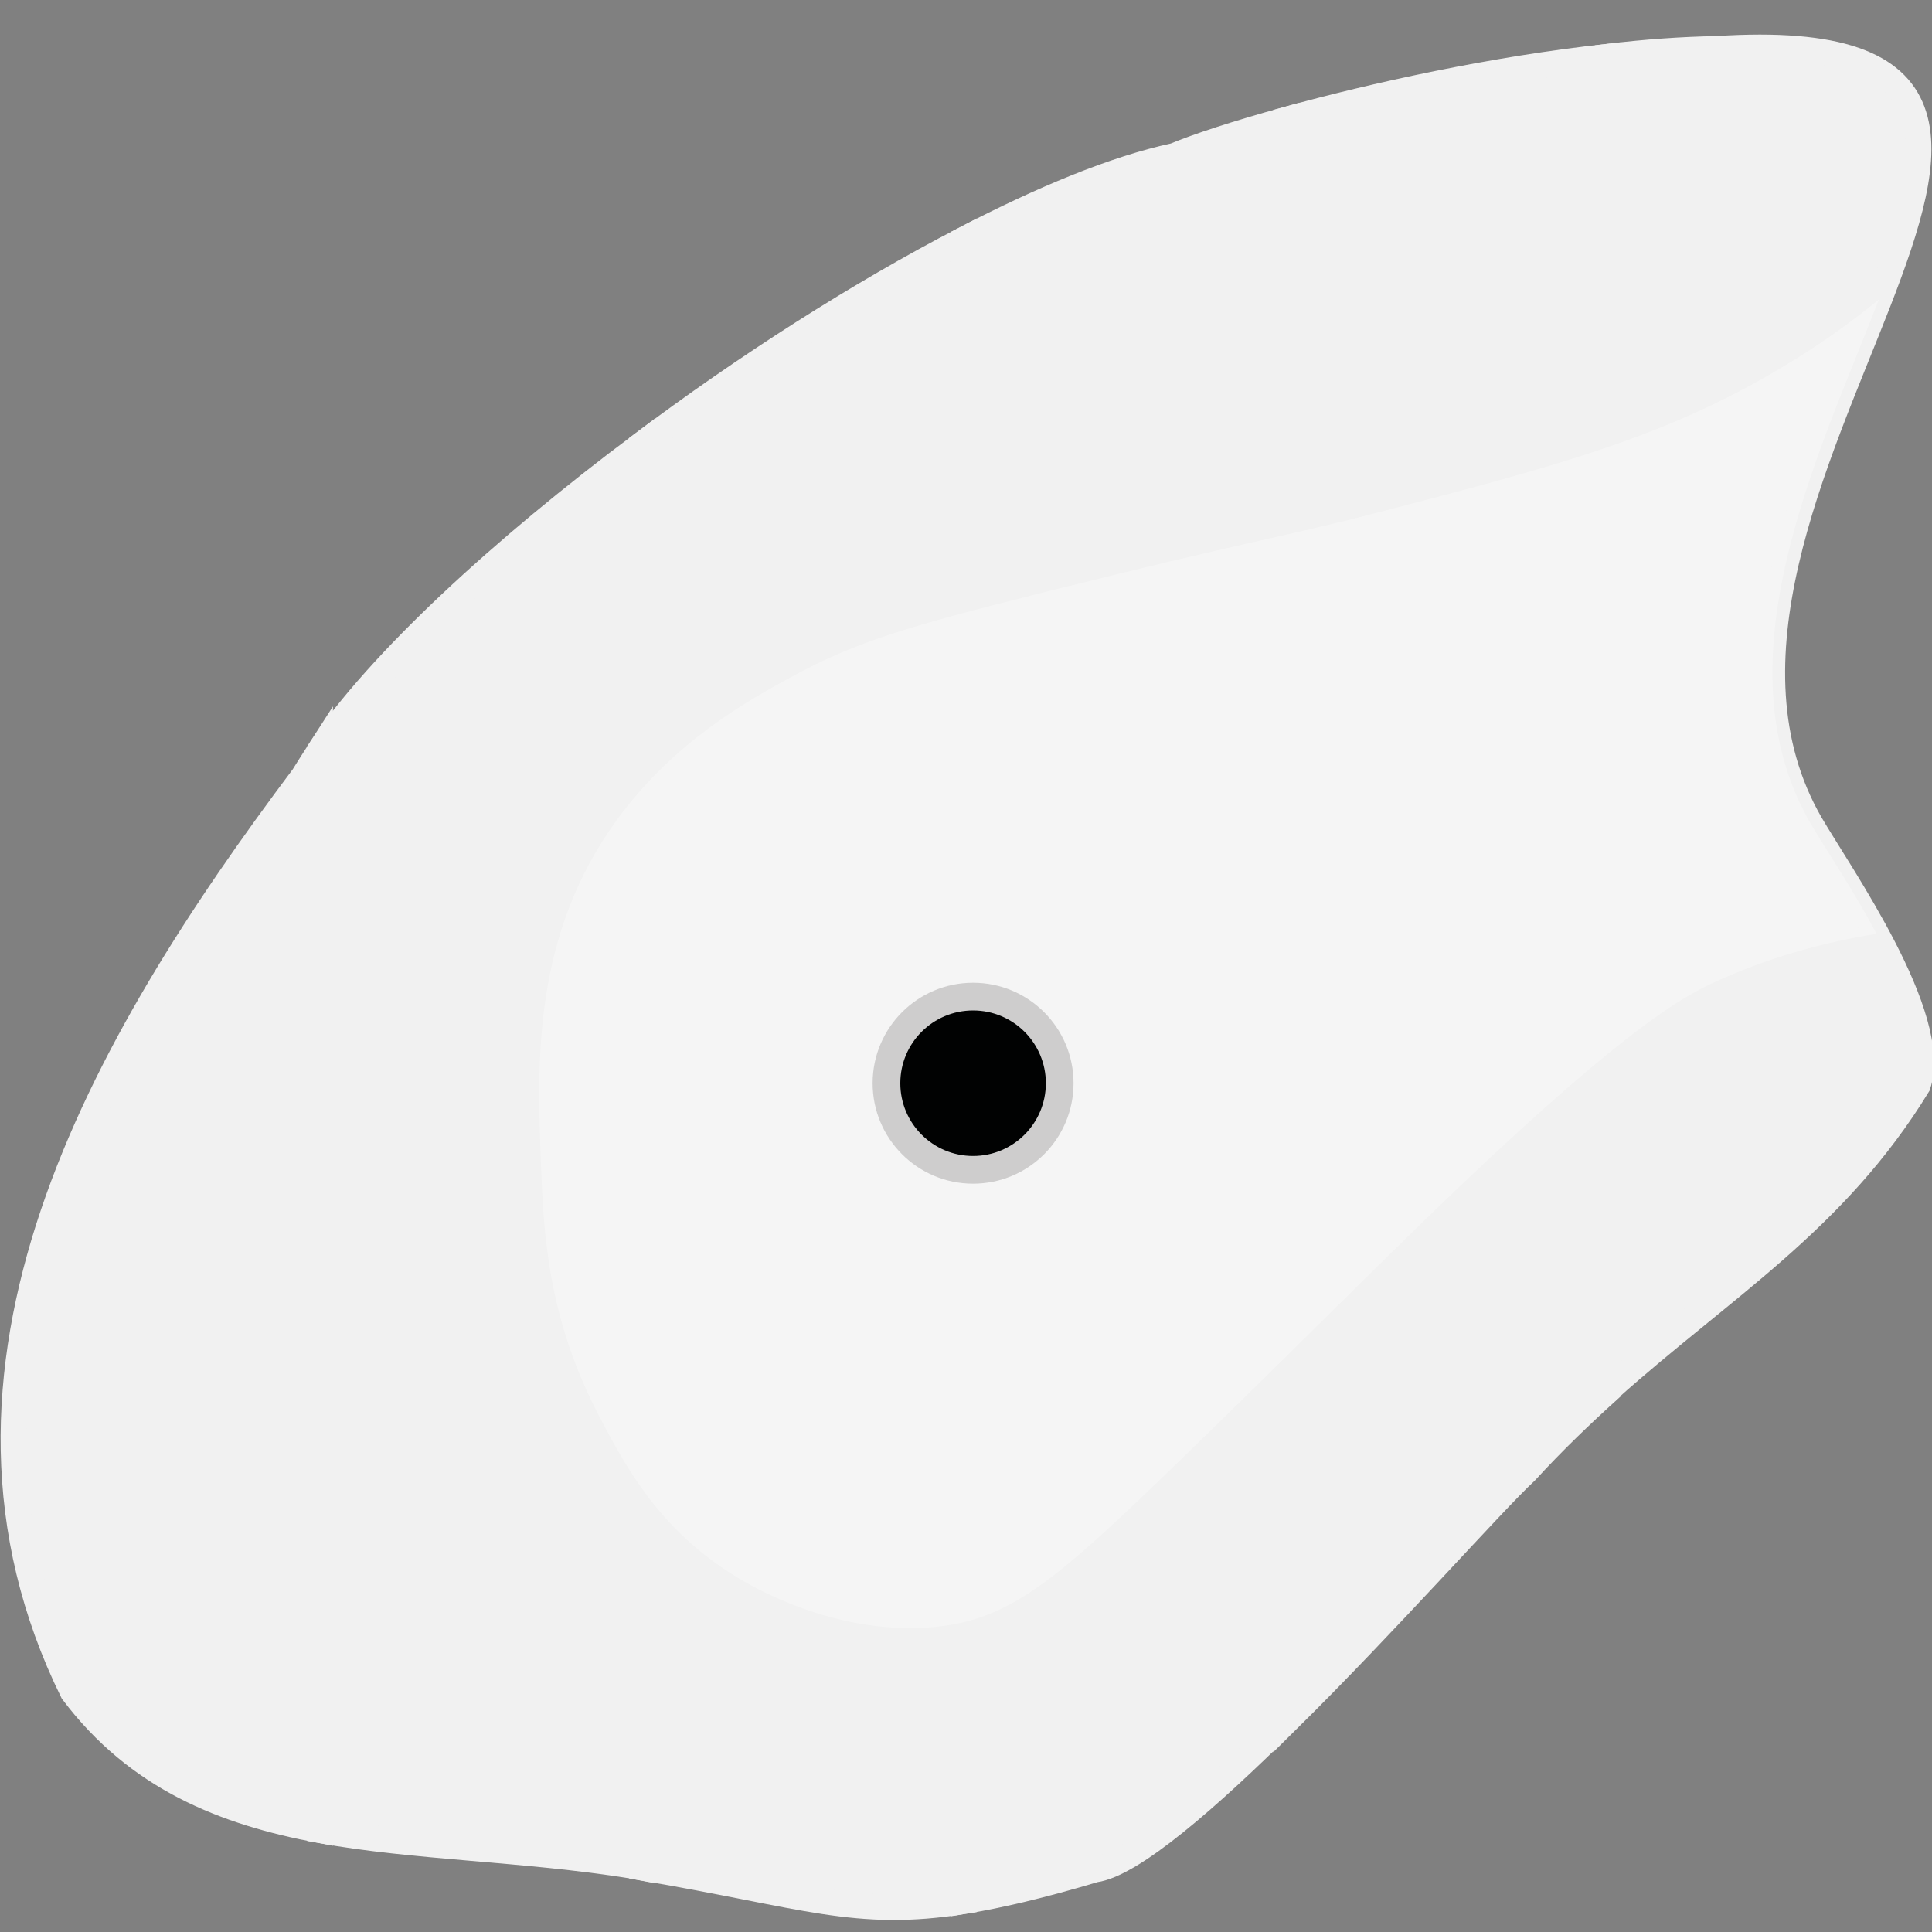 <?xml version="1.0" encoding="utf-8"?>
<!-- Generator: Adobe Illustrator 26.0.1, SVG Export Plug-In . SVG Version: 6.00 Build 0)  -->
<svg version="1.1" id="Calque_1" xmlns="http://www.w3.org/2000/svg" x="0px" y="0px" width="300px" height="300px"
	 viewBox="0 0 300 300" style="enable-background:new 0 0 300 300;" xml:space="preserve">
<rect x="0" y="0" width="300" height="300" fill="#808080" stroke="none"/>
<g id="colors">
	<path  style="fill:#f1f1f1;stroke:#f1f1f1;stroke-width:4" d="M297.8,168.5c3.5-10.6-12.1-32.7-16.7-40.6C252.2,77.6,342.8,2.7,266.6,7.6
		c-5.4,0.1-11.1,0.5-16.9,1.2v207C267.6,199.8,284.9,189.6,297.8,168.5z"/>
	<path  style="fill:#f1f1f1;stroke:#f1f1f1;stroke-width:4" d="M199.7,18.6v248.7c15.8-15.6,32.2-34.2,37.2-38.8c4.3-4.7,8.6-8.8,12.8-12.6V8.8
		C232.1,10.7,213.4,14.8,199.7,18.6z"/>
	<path  style="fill:#f1f1f1;stroke:#f1f1f1;stroke-width:4" d="M182.4,24.2c-9.3,2-20.6,6.7-32.7,13v258c5.5-0.9,11.9-2.4,20.3-4.9
		c5.8-0.8,17.6-11.1,29.7-23.1V18.6C192.1,20.7,186,22.7,182.4,24.2z"/>
	<path  style="fill:#f1f1f1;stroke:#f1f1f1;stroke-width:4" d="M99.7,69v221c25.4,4.3,33.2,7.9,50,5.2v-258C133.5,45.6,115.8,56.9,99.7,69z"/>
	<path  style="fill:#f1f1f1;stroke:#f1f1f1;stroke-width:4" d="M49.7,116.5v167.7c14.9,2.7,31.5,2.8,48.4,5.5c0.5,0.1,1.1,0.2,1.6,0.3V69
		C77.9,85.3,58.8,102.9,49.7,116.5z"/>
	<path  style="fill:#f1f1f1;stroke:#f1f1f1;stroke-width:4" d="M47.1,120.6c-31.3,41.7-60.4,92.1-35.8,142.1c10.1,13.4,23.5,18.7,38.4,21.5V116.5
		C48.8,117.9,47.9,119.3,47.1,120.6z"/>
</g>
<path style="opacity:0.3;fill:#FFFFFF;" d="M291.9,46.4c-5.4,4.4-10.4,7.8-14.8,10.4
	c-18.3,11.1-35.9,15.7-63.6,22.9c-15.1,3.9-19.2,4.2-51.5,12.3c-20.7,5.2-29,7.6-38.9,13c-7,3.8-18.4,10.1-27.3,22.3
	c-13.1,18-12.4,37.6-11.8,53.4c0.4,10.7,1,24.1,9.3,39.7c4.1,7.8,9.3,17.2,20.8,24.3c2.4,1.5,15.1,9.1,30.2,8
	c12.4-0.9,19.5-7.1,39.3-26.3c19.7-19.1,30.8-30.5,43.4-42.5c26.2-24.9,34.5-29.1,38.6-31.1c8.8-4.1,17.6-6.5,25.8-7.8
	c-3.8-7.1-8.2-13.6-10.3-17.2c-14.4-25.1,1-56.5,10.5-80.9"/>
<circle style="fill:#CECDCD;" cx="151.1" cy="168.2" r="15.6"/>
<circle style="fill:#010202;" cx="151.1" cy="168.2" r="11.3"/>
</svg>
